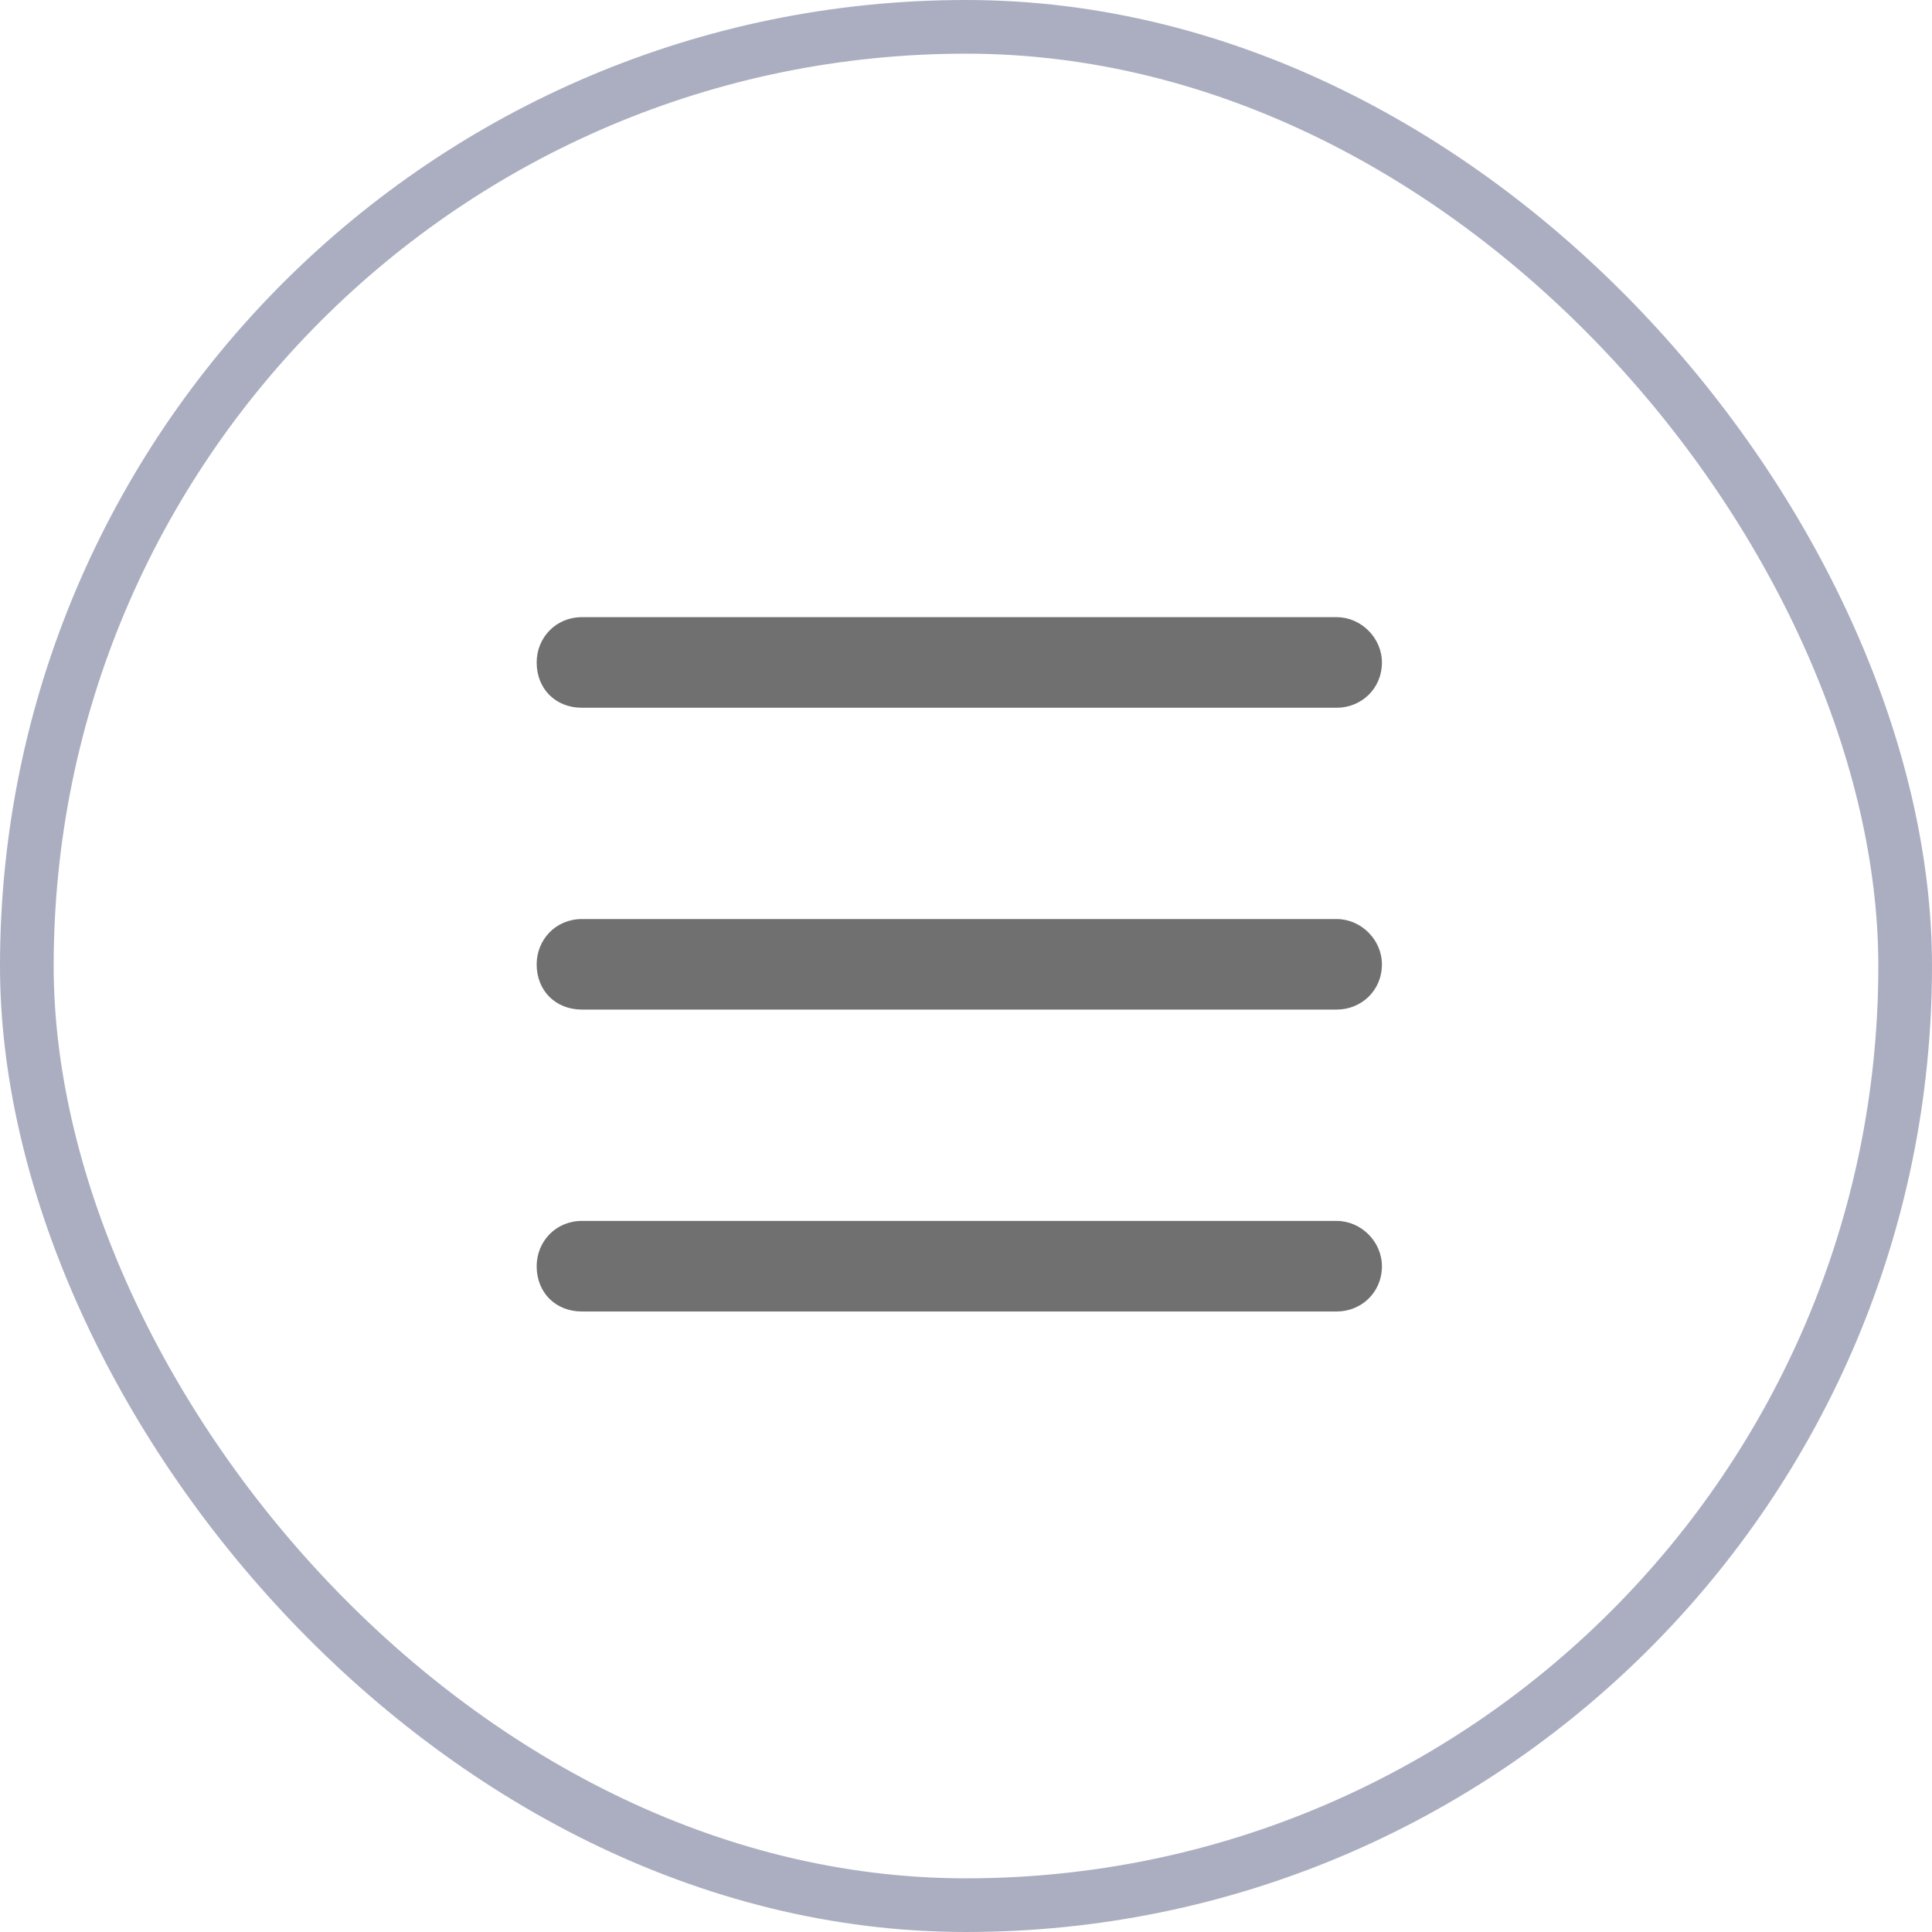 <svg width="36" height="36" viewBox="0 0 36 36" fill="none" xmlns="http://www.w3.org/2000/svg">
<rect x="0.5" y="0.5" width="35" height="35" rx="17.5" stroke="#AAAEC0"/>
<path d="M10 12.344C10 11.887 10.352 11.5 10.844 11.5H24.906C25.363 11.5 25.75 11.887 25.75 12.344C25.75 12.836 25.363 13.188 24.906 13.188H10.844C10.352 13.188 10 12.836 10 12.344ZM10 17.969C10 17.512 10.352 17.125 10.844 17.125H24.906C25.363 17.125 25.75 17.512 25.75 17.969C25.75 18.461 25.363 18.812 24.906 18.812H10.844C10.352 18.812 10 18.461 10 17.969ZM25.75 23.594C25.75 24.086 25.363 24.438 24.906 24.438H10.844C10.352 24.438 10 24.086 10 23.594C10 23.137 10.352 22.75 10.844 22.75H24.906C25.363 22.75 25.75 23.137 25.75 23.594Z" fill="black" fill-opacity="0.56"/>
</svg>

